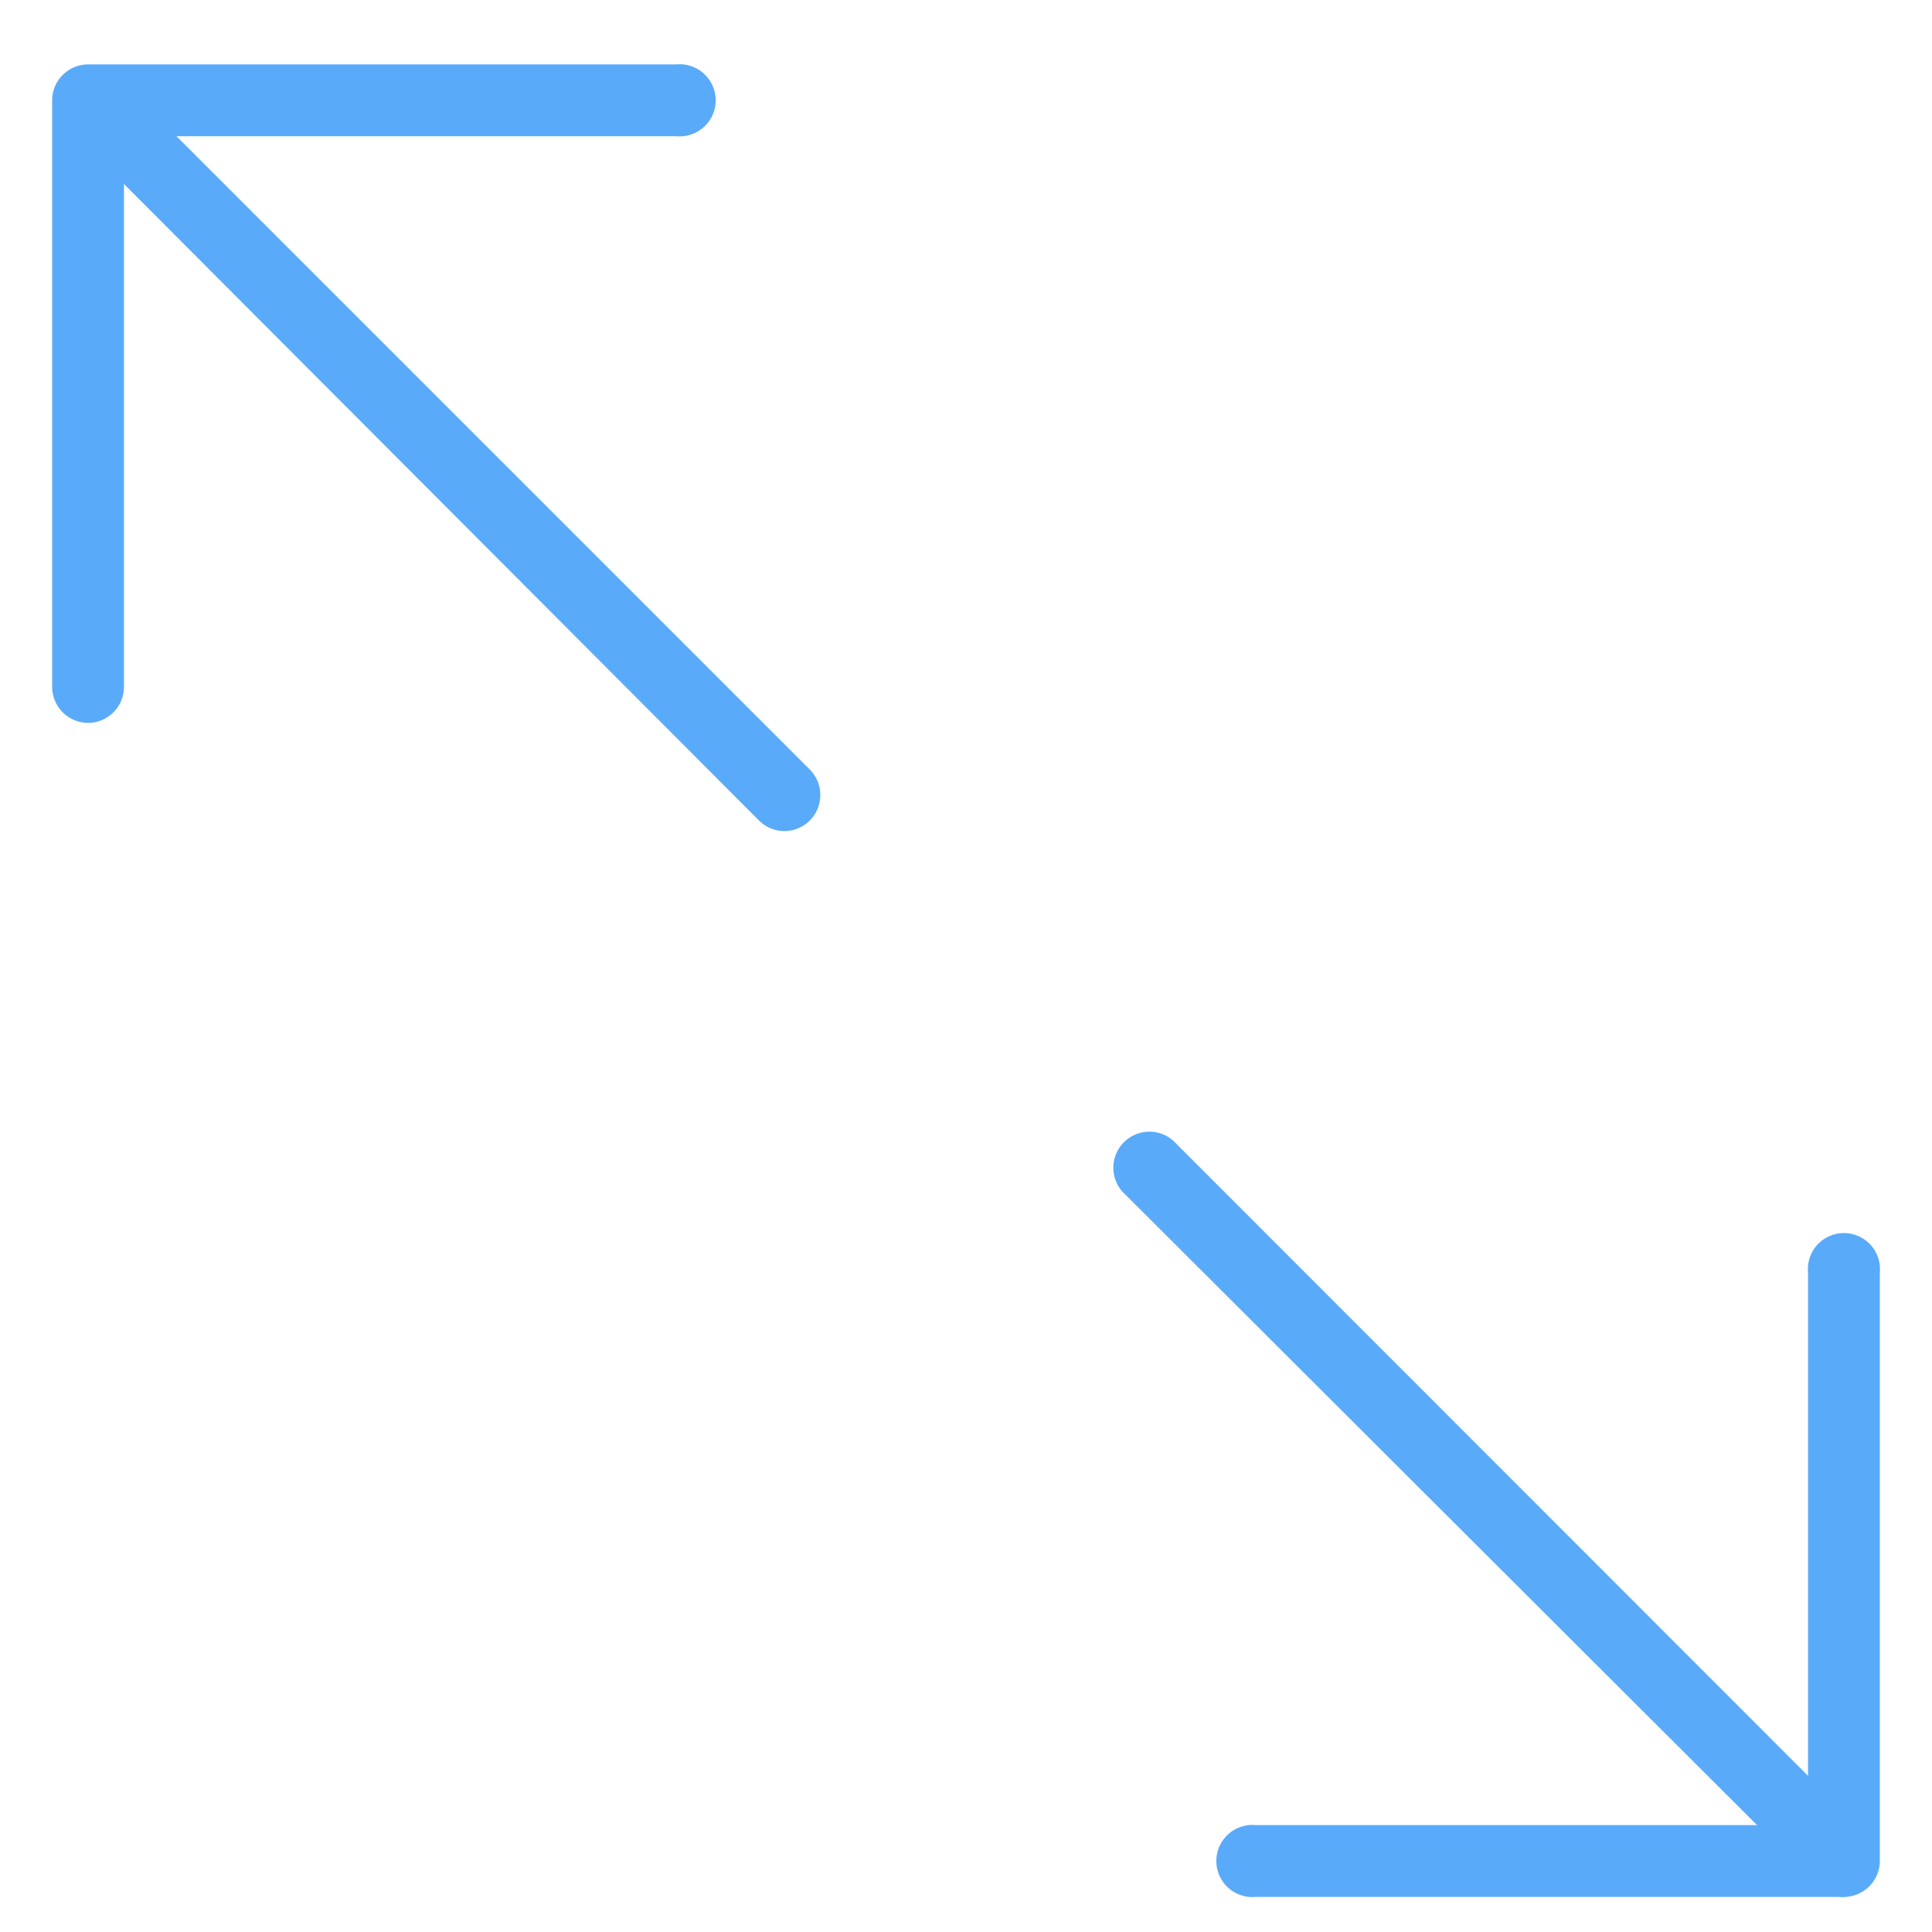 <svg id="locked" xmlns="http://www.w3.org/2000/svg" viewBox="0 0 60 60"><defs><style>.cls-1{fill:#5aaafa;}</style></defs><title>Atlas-Icons-v8 (Page 2)</title><g id="_Group_" data-name="&lt;Group&gt;"><path class="cls-1" d="M2.74,22.45a1.12,1.12,0,0,1-1.12-1.12V3.07A1.12,1.12,0,0,1,2.74,2H21a1.12,1.12,0,1,1,0,2.23H3.85V21.34A1.12,1.12,0,0,1,2.74,22.45Z"/></g><path class="cls-1" d="M24.36,25.81a1.11,1.11,0,0,1-.79-0.33L2,3.86A1.12,1.12,0,0,1,3.53,2.28L25.15,23.9A1.12,1.12,0,0,1,24.36,25.81Z"/><g id="_Group_2" data-name="&lt;Group&gt;"><path class="cls-1" d="M57.26,58.91H39a1.12,1.12,0,1,1,0-2.23H56.15V39.52a1.12,1.12,0,1,1,2.23,0V57.8A1.12,1.12,0,0,1,57.26,58.91Z"/></g><path class="cls-1" d="M57.26,58.91a1.11,1.11,0,0,1-.79-0.33L34.85,37a1.12,1.12,0,0,1,1.58-1.58L58,57A1.12,1.12,0,0,1,57.26,58.91Z"/></svg>